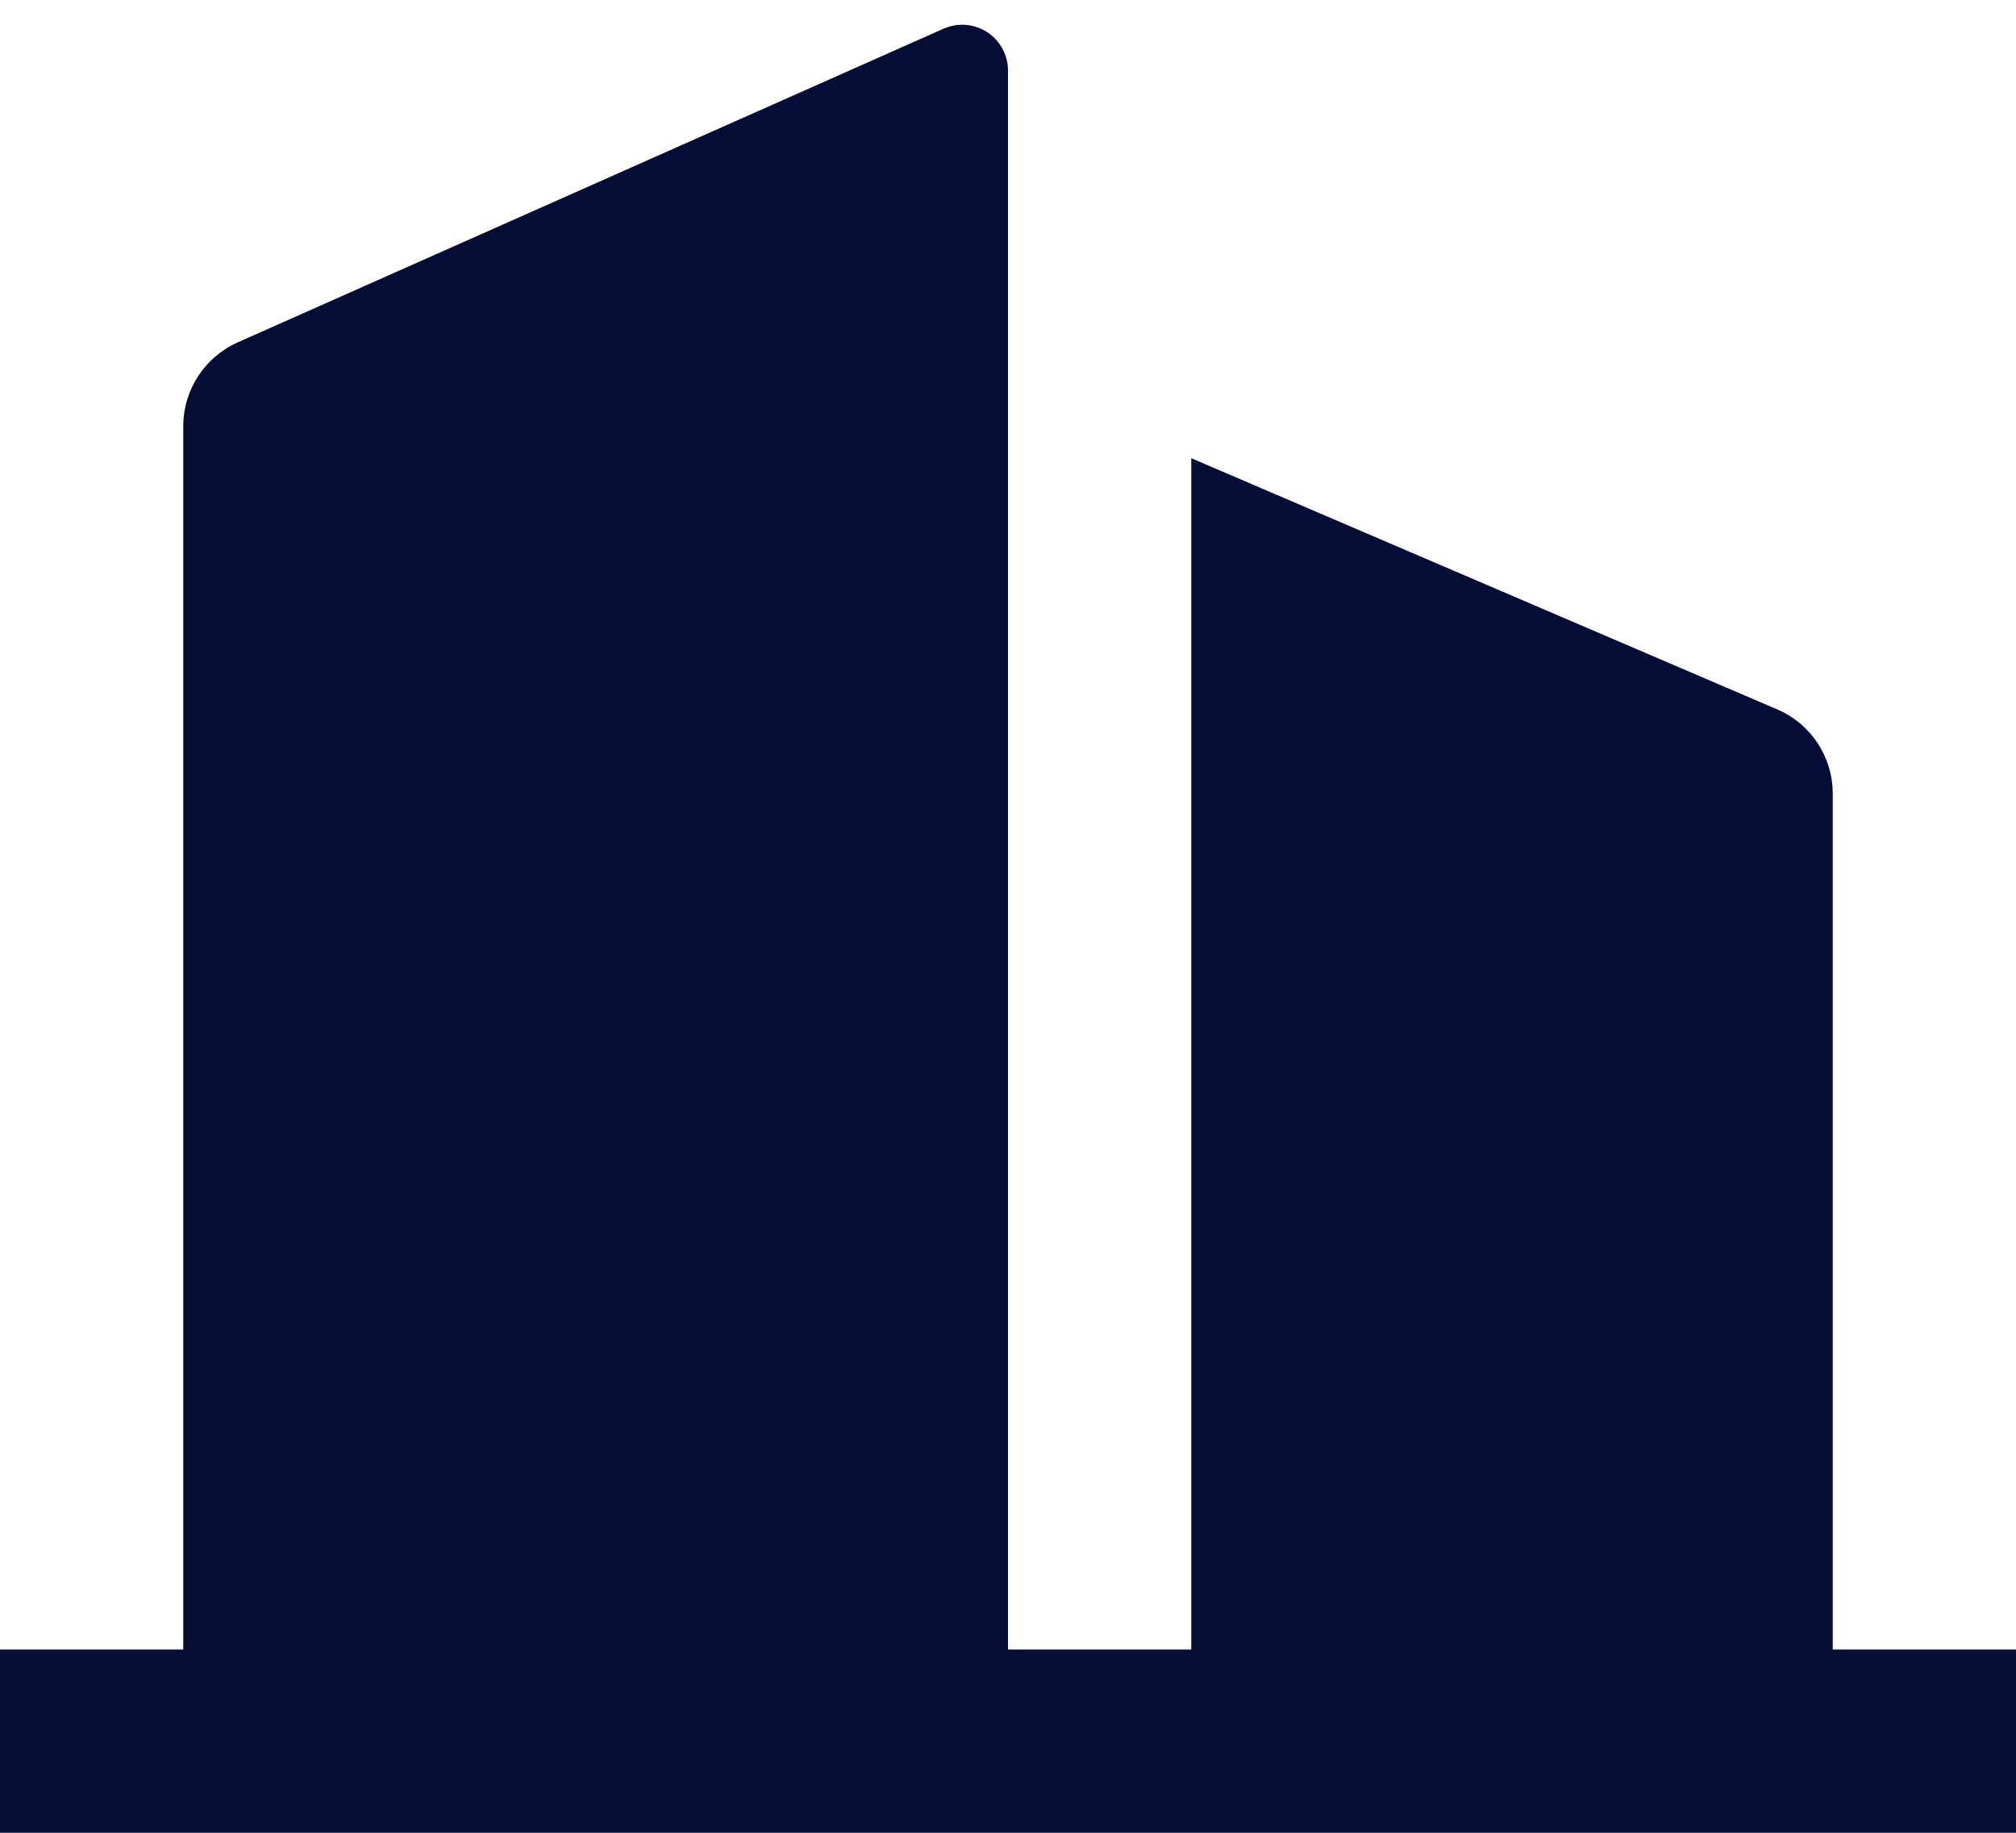 <svg width="22" height="20" viewBox="0 0 22 20" fill="none" xmlns="http://www.w3.org/2000/svg">
<path d="M11 18H13V5L19.394 7.741C19.762 7.898 20 8.26 20 8.66V18H22V20H0V18H2V4.65C2 4.255 2.233 3.897 2.594 3.736L10.297 0.313C10.549 0.201 10.845 0.314 10.957 0.567C10.985 0.631 11 0.7 11 0.77V18Z" fill="#050D37"/>
</svg>
